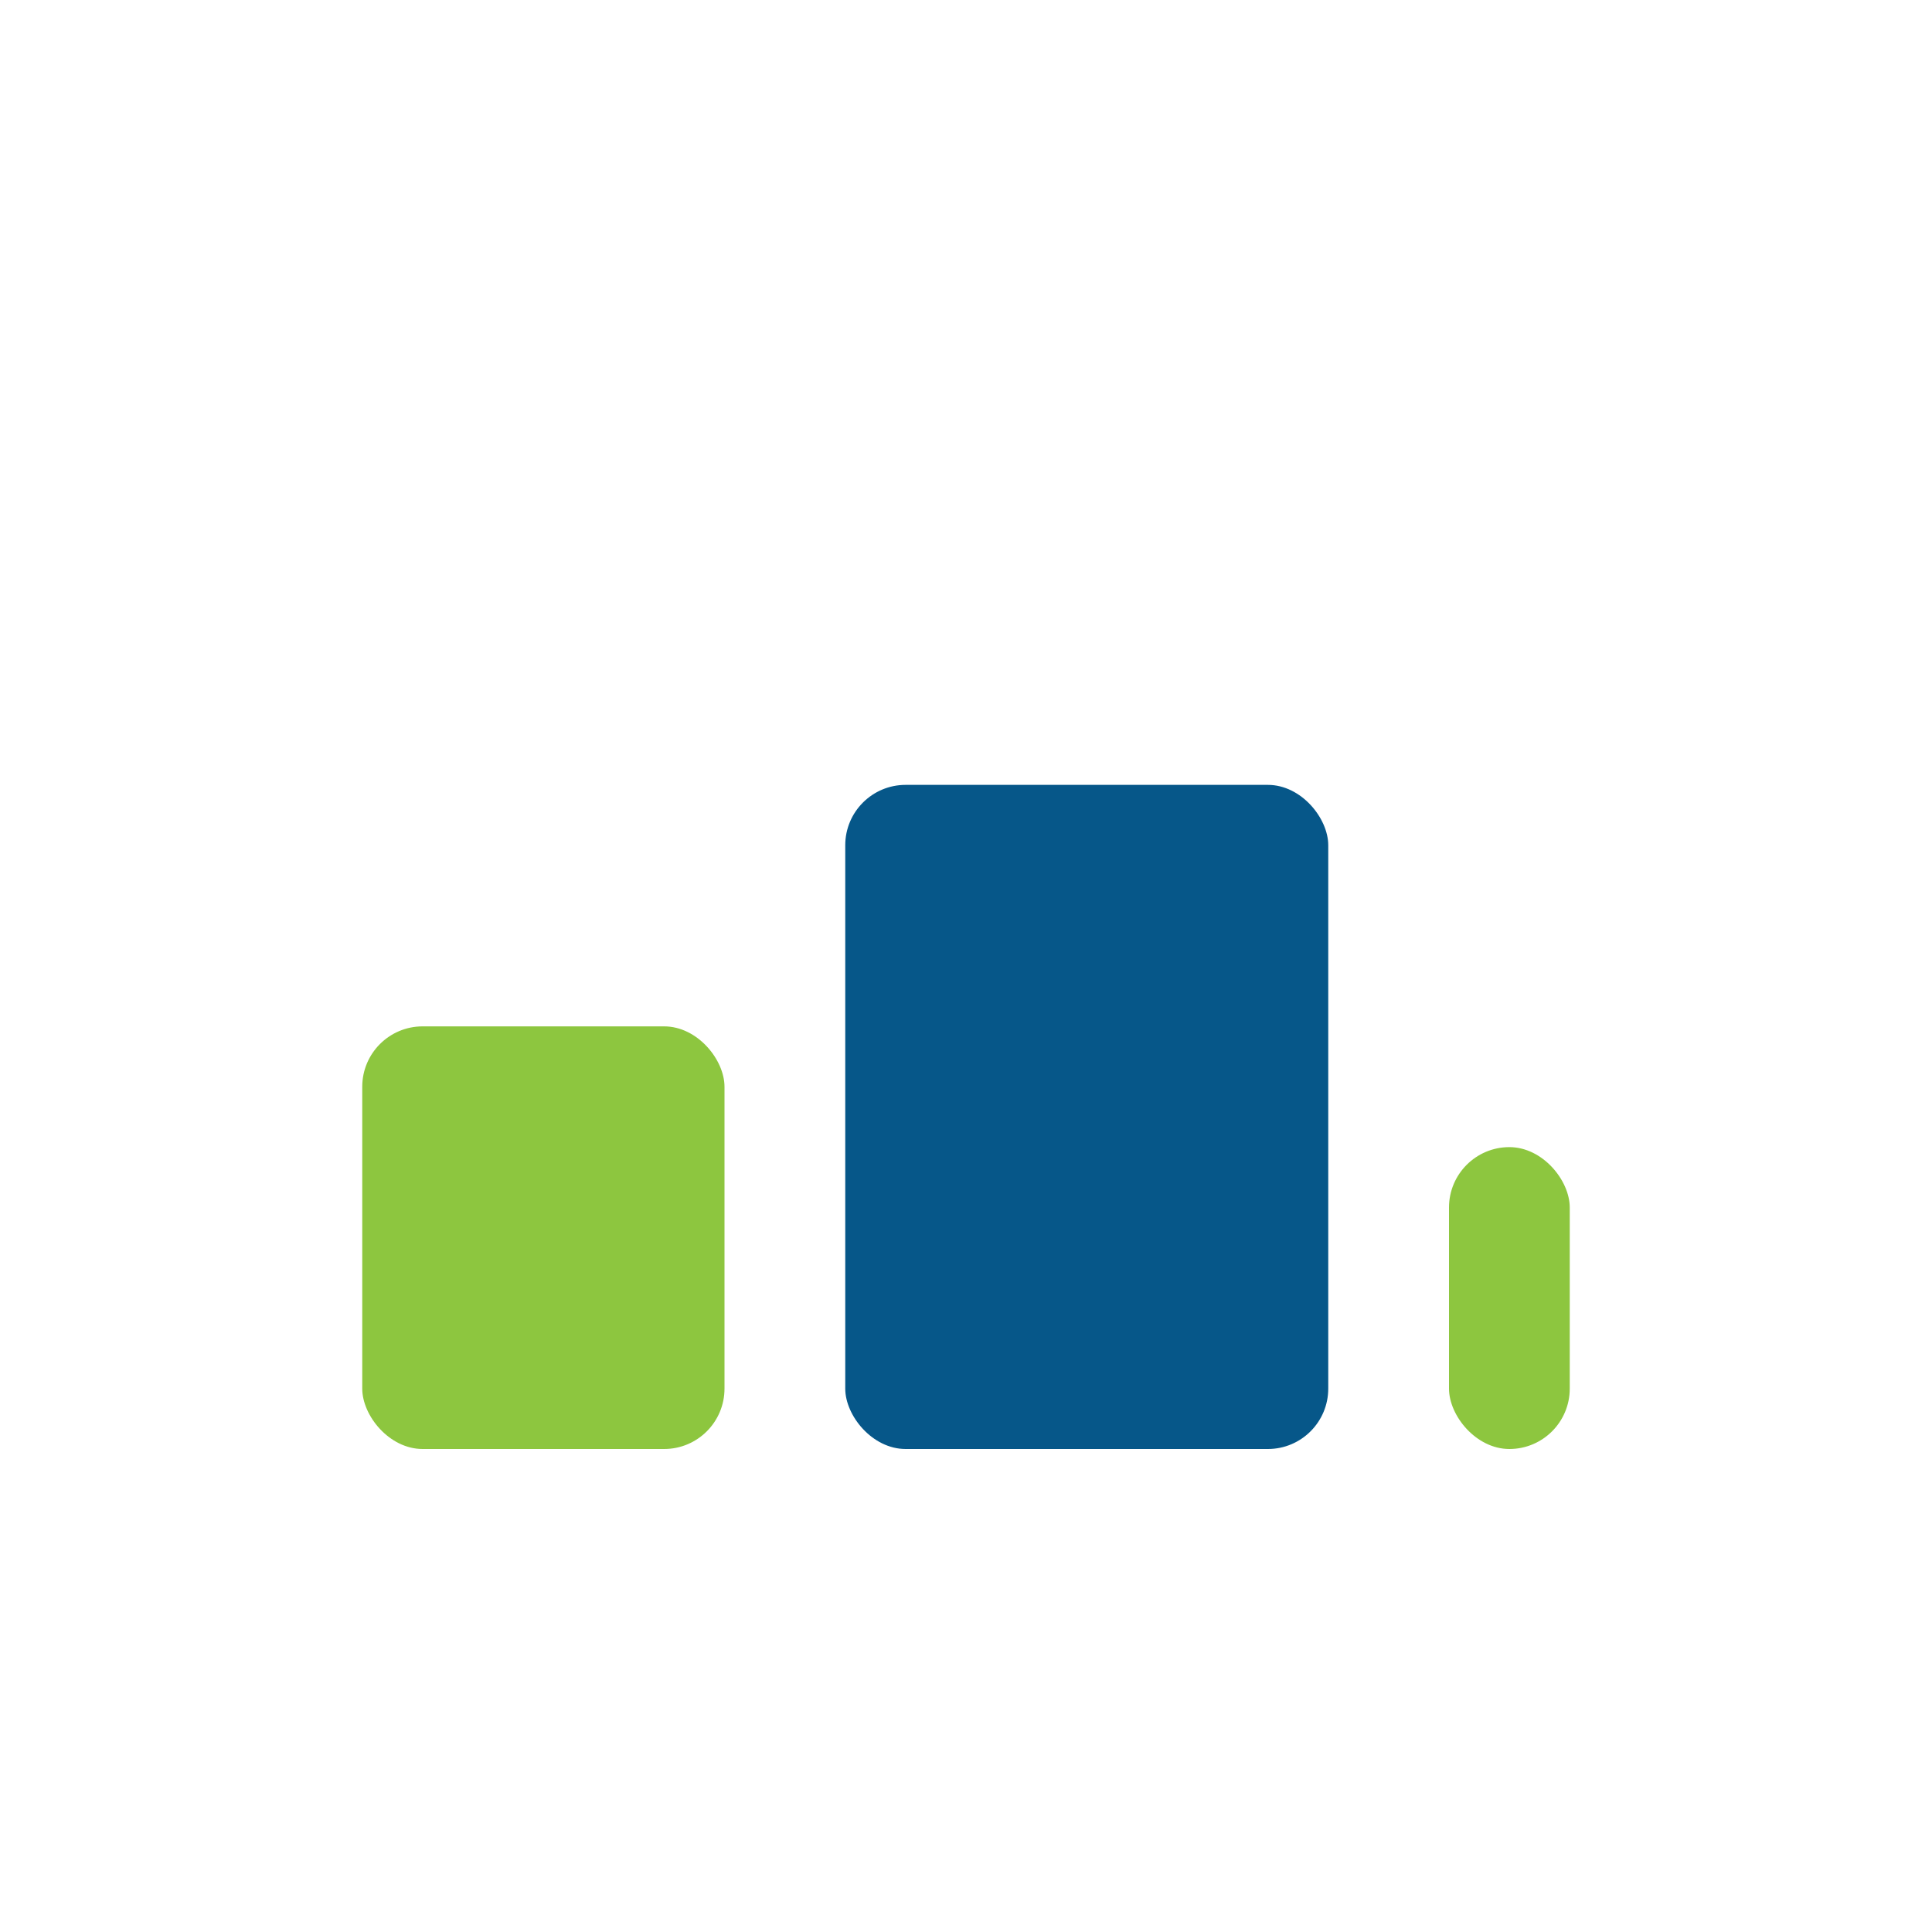 <?xml version="1.0" encoding="UTF-8"?>
<svg xmlns="http://www.w3.org/2000/svg" width="32" height="32" viewBox="0 0 32 32"><rect x="6" y="17" width="6" height="7" rx="1" fill="#8DC63F"/><rect x="14" y="13" width="8" height="11" rx="1" fill="#065789"/><rect x="24" y="19" width="2" height="5" rx="1" fill="#8DC63F"/></svg>